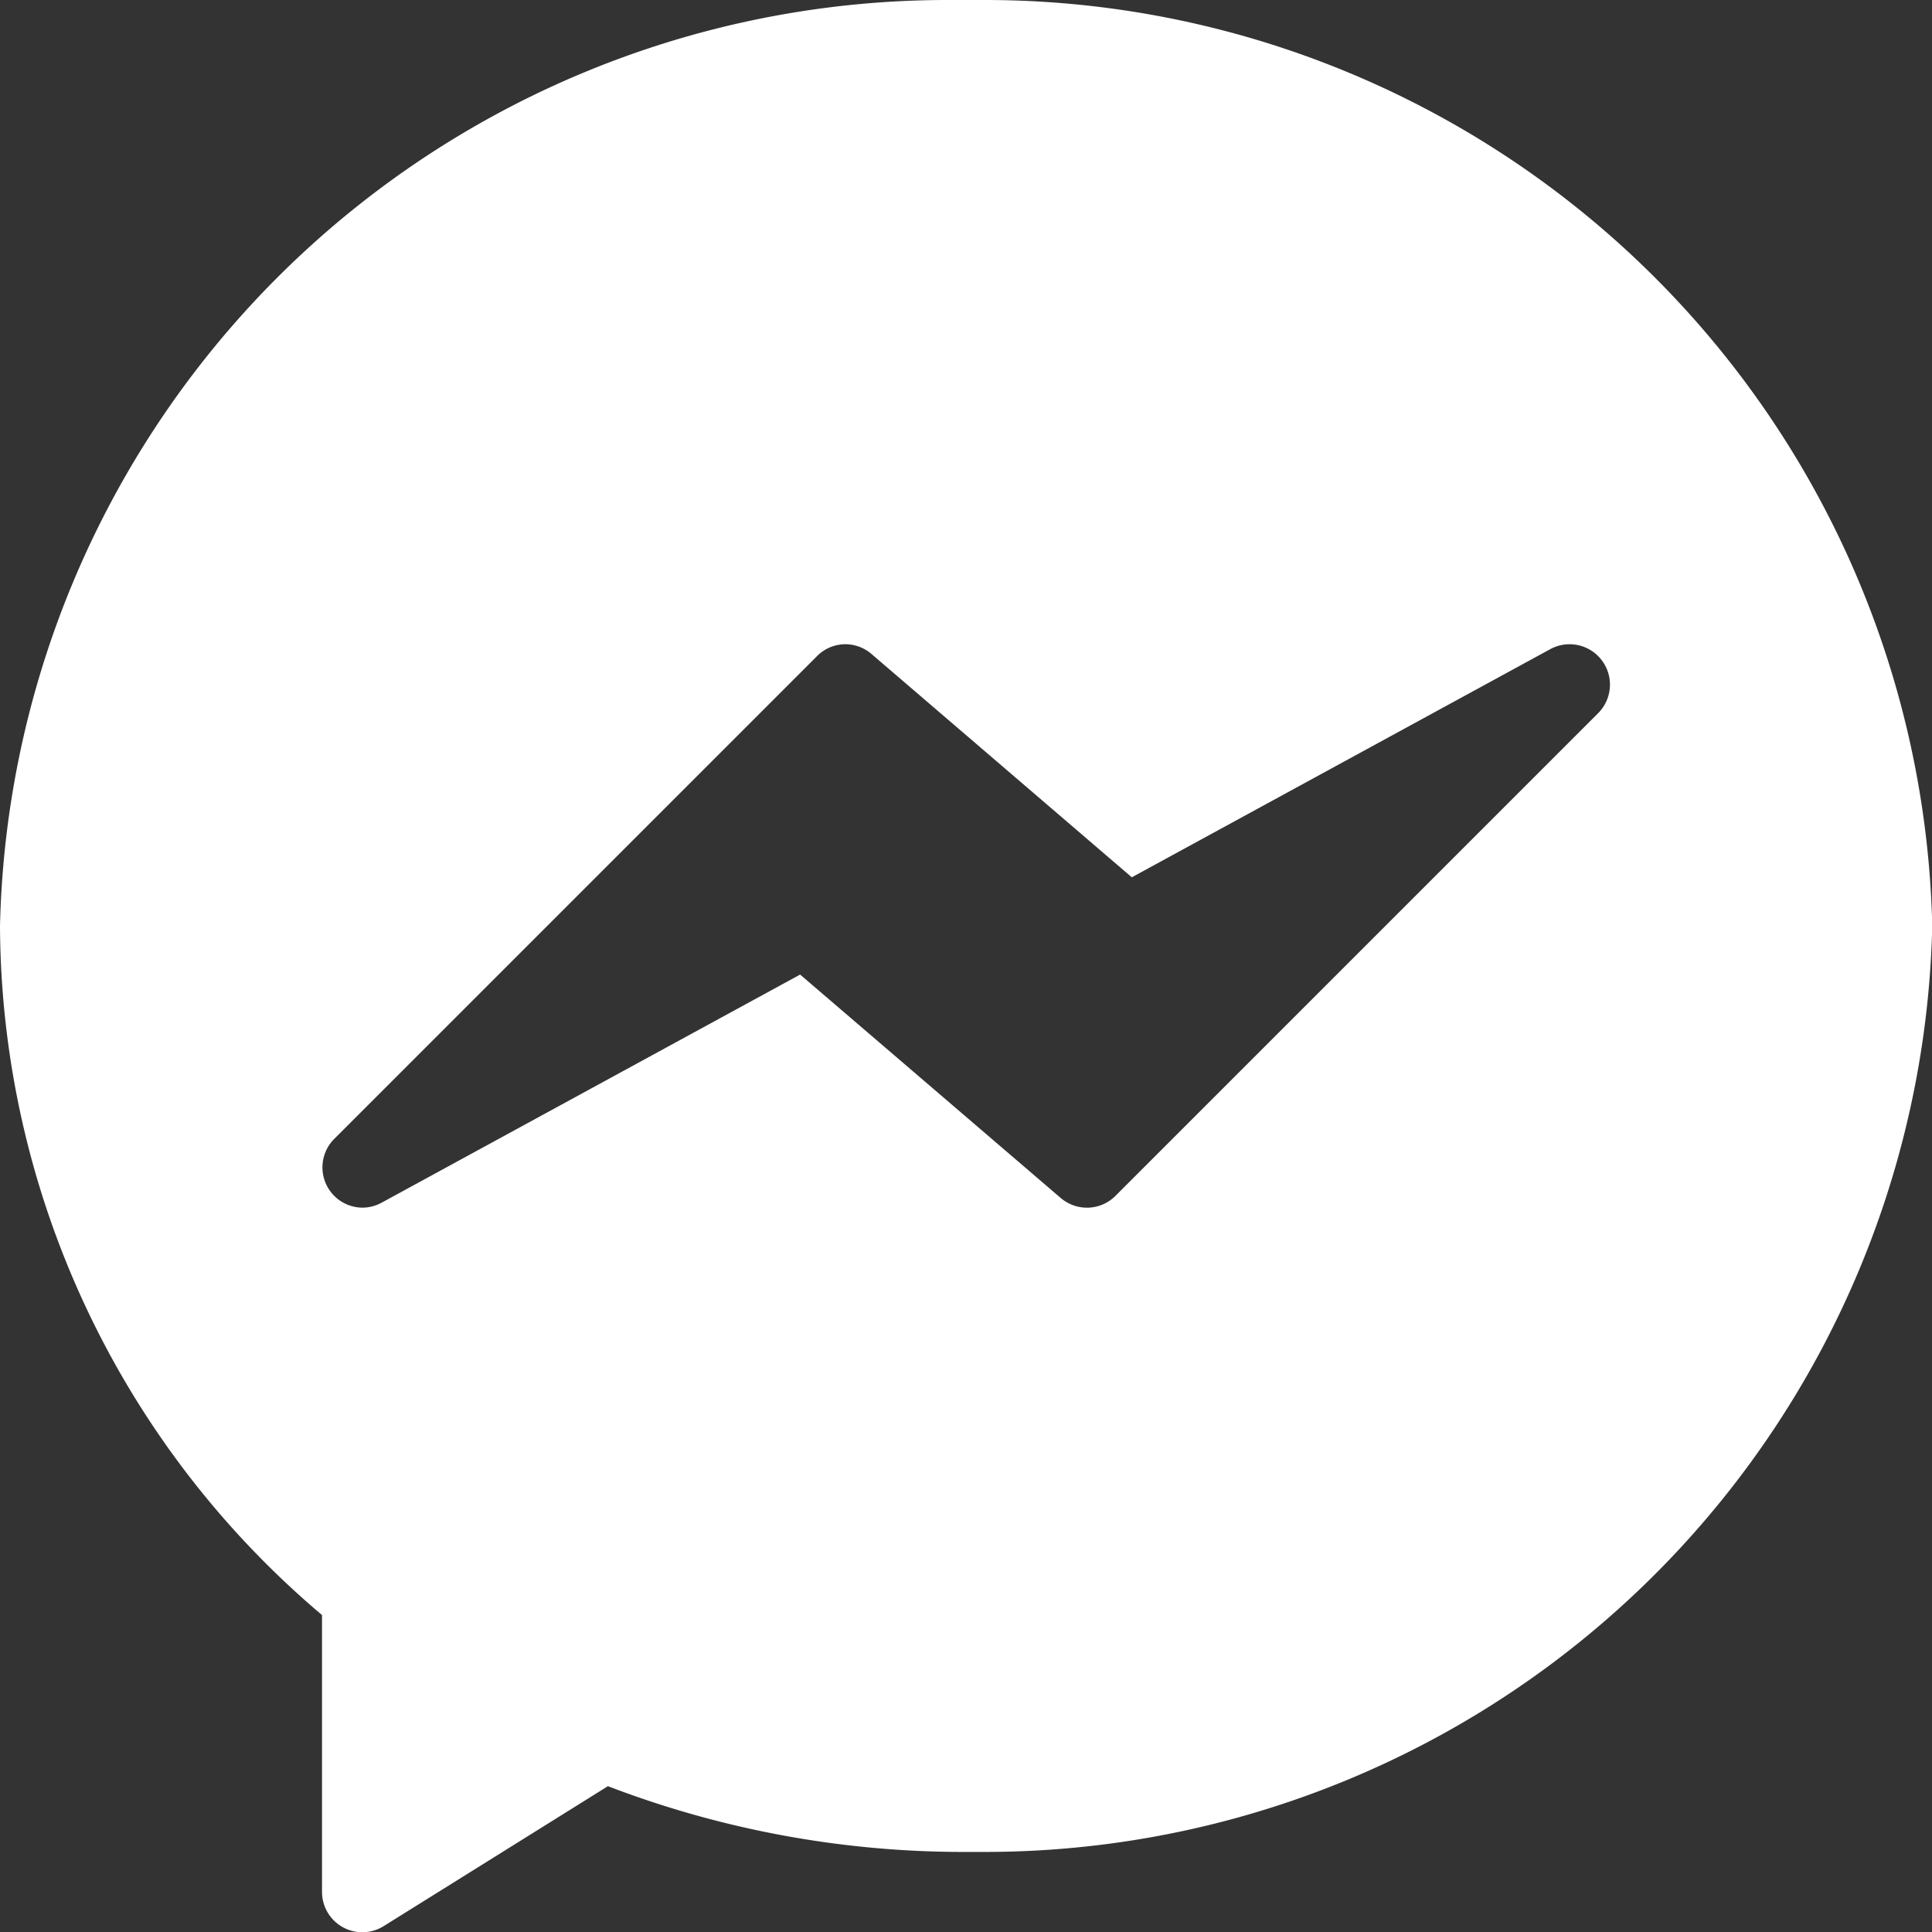 <svg xmlns="http://www.w3.org/2000/svg" viewBox="0 0 31.996 32.001">
  <rect x="0" y="0" width="31.996" height="32.001" fill="#333333" stroke="none"/>
  <defs>
    <style>
      .cls-1 {
        fill: #fff;
      }
    </style>
  </defs>
  <path id="Exclusion_5" data-name="Exclusion 5" class="cls-1" d="M6,32a.668.668,0,0,1-.667-.667V26.747A15.021,15.021,0,0,1,0,15.335,15.694,15.694,0,0,1,15.684,0c.105,0,.209,0,.315,0s.21,0,.315,0A15.694,15.694,0,0,1,32,15.335,15.694,15.694,0,0,1,16.315,30.67c-.107,0-.211,0-.316,0h-.037a16.443,16.443,0,0,1-5.894-1.089L6.352,31.9A.671.671,0,0,1,6,32Zm8-21.331a.663.663,0,0,0-.472.2l-8,8A.667.667,0,0,0,6,20a.669.669,0,0,0,.318-.081l6.933-3.779,4.316,3.7a.667.667,0,0,0,.905-.034l8-8a.669.669,0,0,0-.795-1.057l-6.933,3.78-4.313-3.7A.667.667,0,0,0,14,10.669Z" transform="translate(0 0)"/>
</svg>
